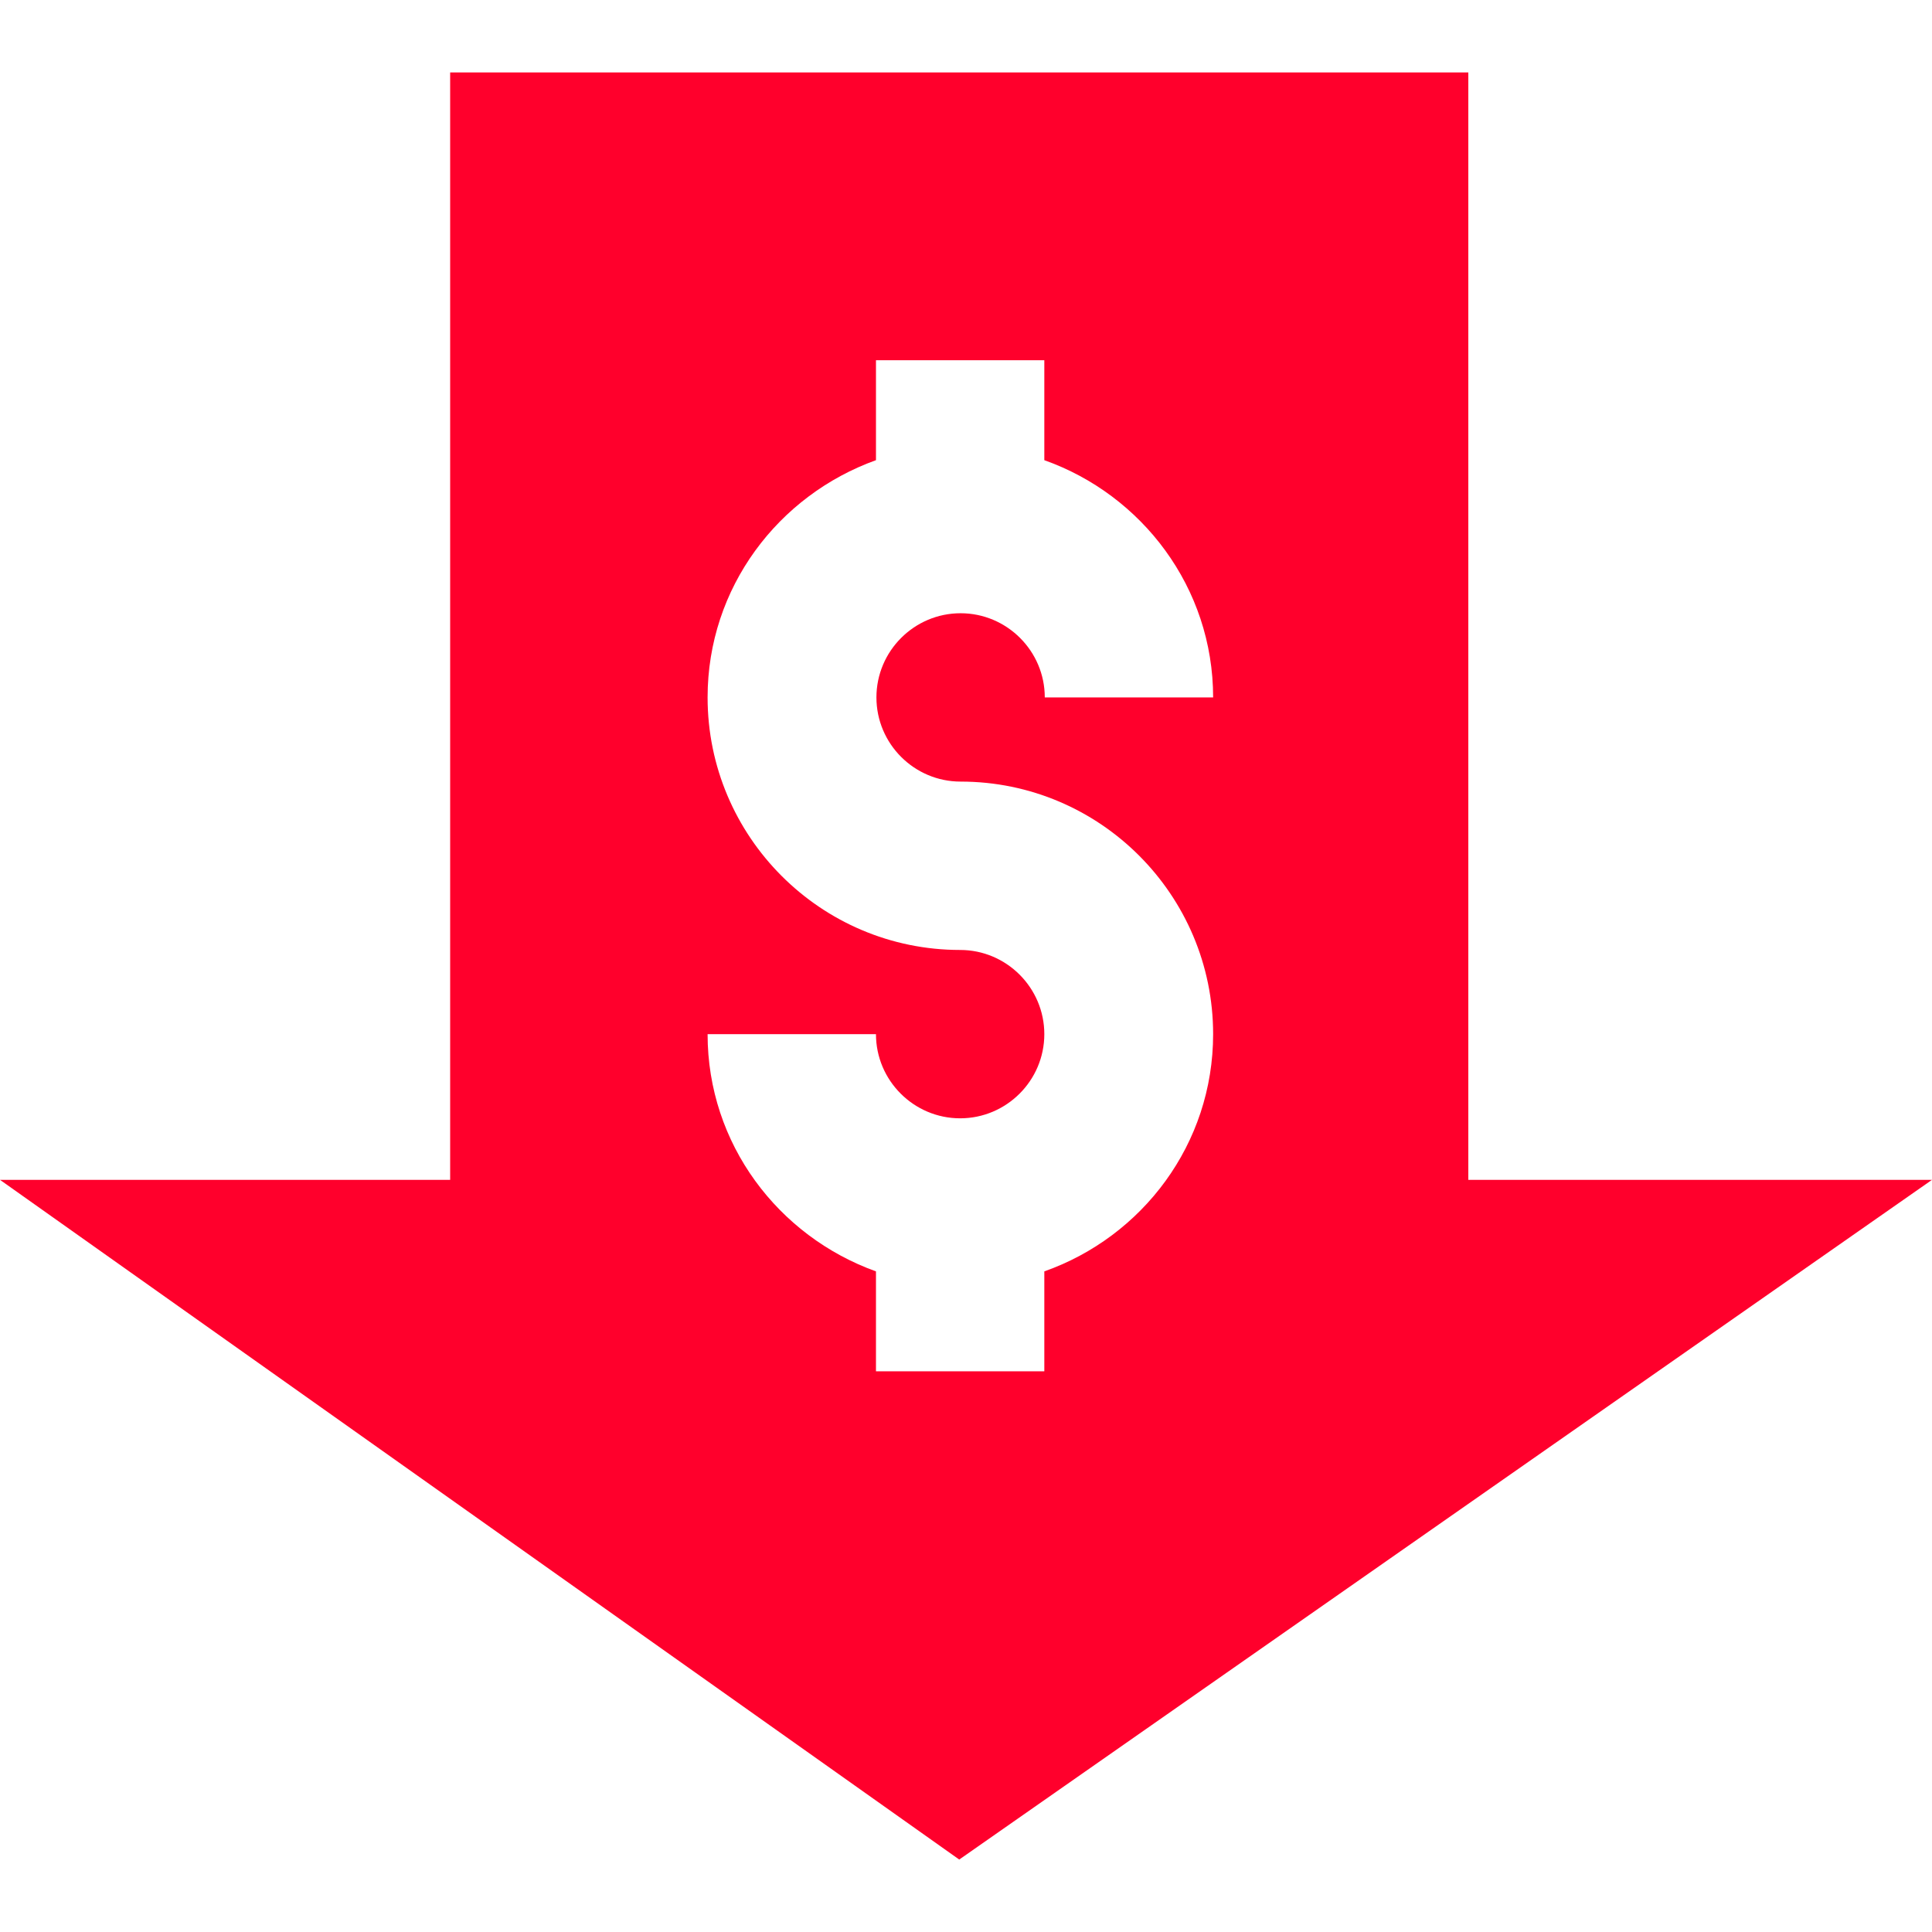 <?xml version="1.0" encoding="UTF-8"?> <svg xmlns="http://www.w3.org/2000/svg" width="80" height="80" viewBox="0 0 80 80" fill="none"><path d="M39.72 77L80 48.855H60.8V3H18.64V48.855H0L39.72 77ZM39.758 39.336C33.979 39.336 29.3 34.638 29.3 28.878C29.3 24.33 32.227 20.509 36.272 19.055V14.917H43.243V19.055C47.288 20.49 50.233 24.33 50.233 28.878H43.262C43.262 26.959 41.696 25.393 39.776 25.393C37.856 25.393 36.291 26.959 36.291 28.878C36.291 30.799 37.856 32.364 39.776 32.364C45.555 32.364 50.233 37.062 50.233 42.822C50.233 47.37 47.307 51.21 43.243 52.645V56.783H36.272V52.645C32.227 51.191 29.3 47.37 29.3 42.822H36.272C36.272 44.741 37.838 46.307 39.758 46.307C41.678 46.307 43.243 44.741 43.243 42.822C43.243 40.901 41.678 39.336 39.758 39.336Z" fill="#FF002C"></path></svg> 